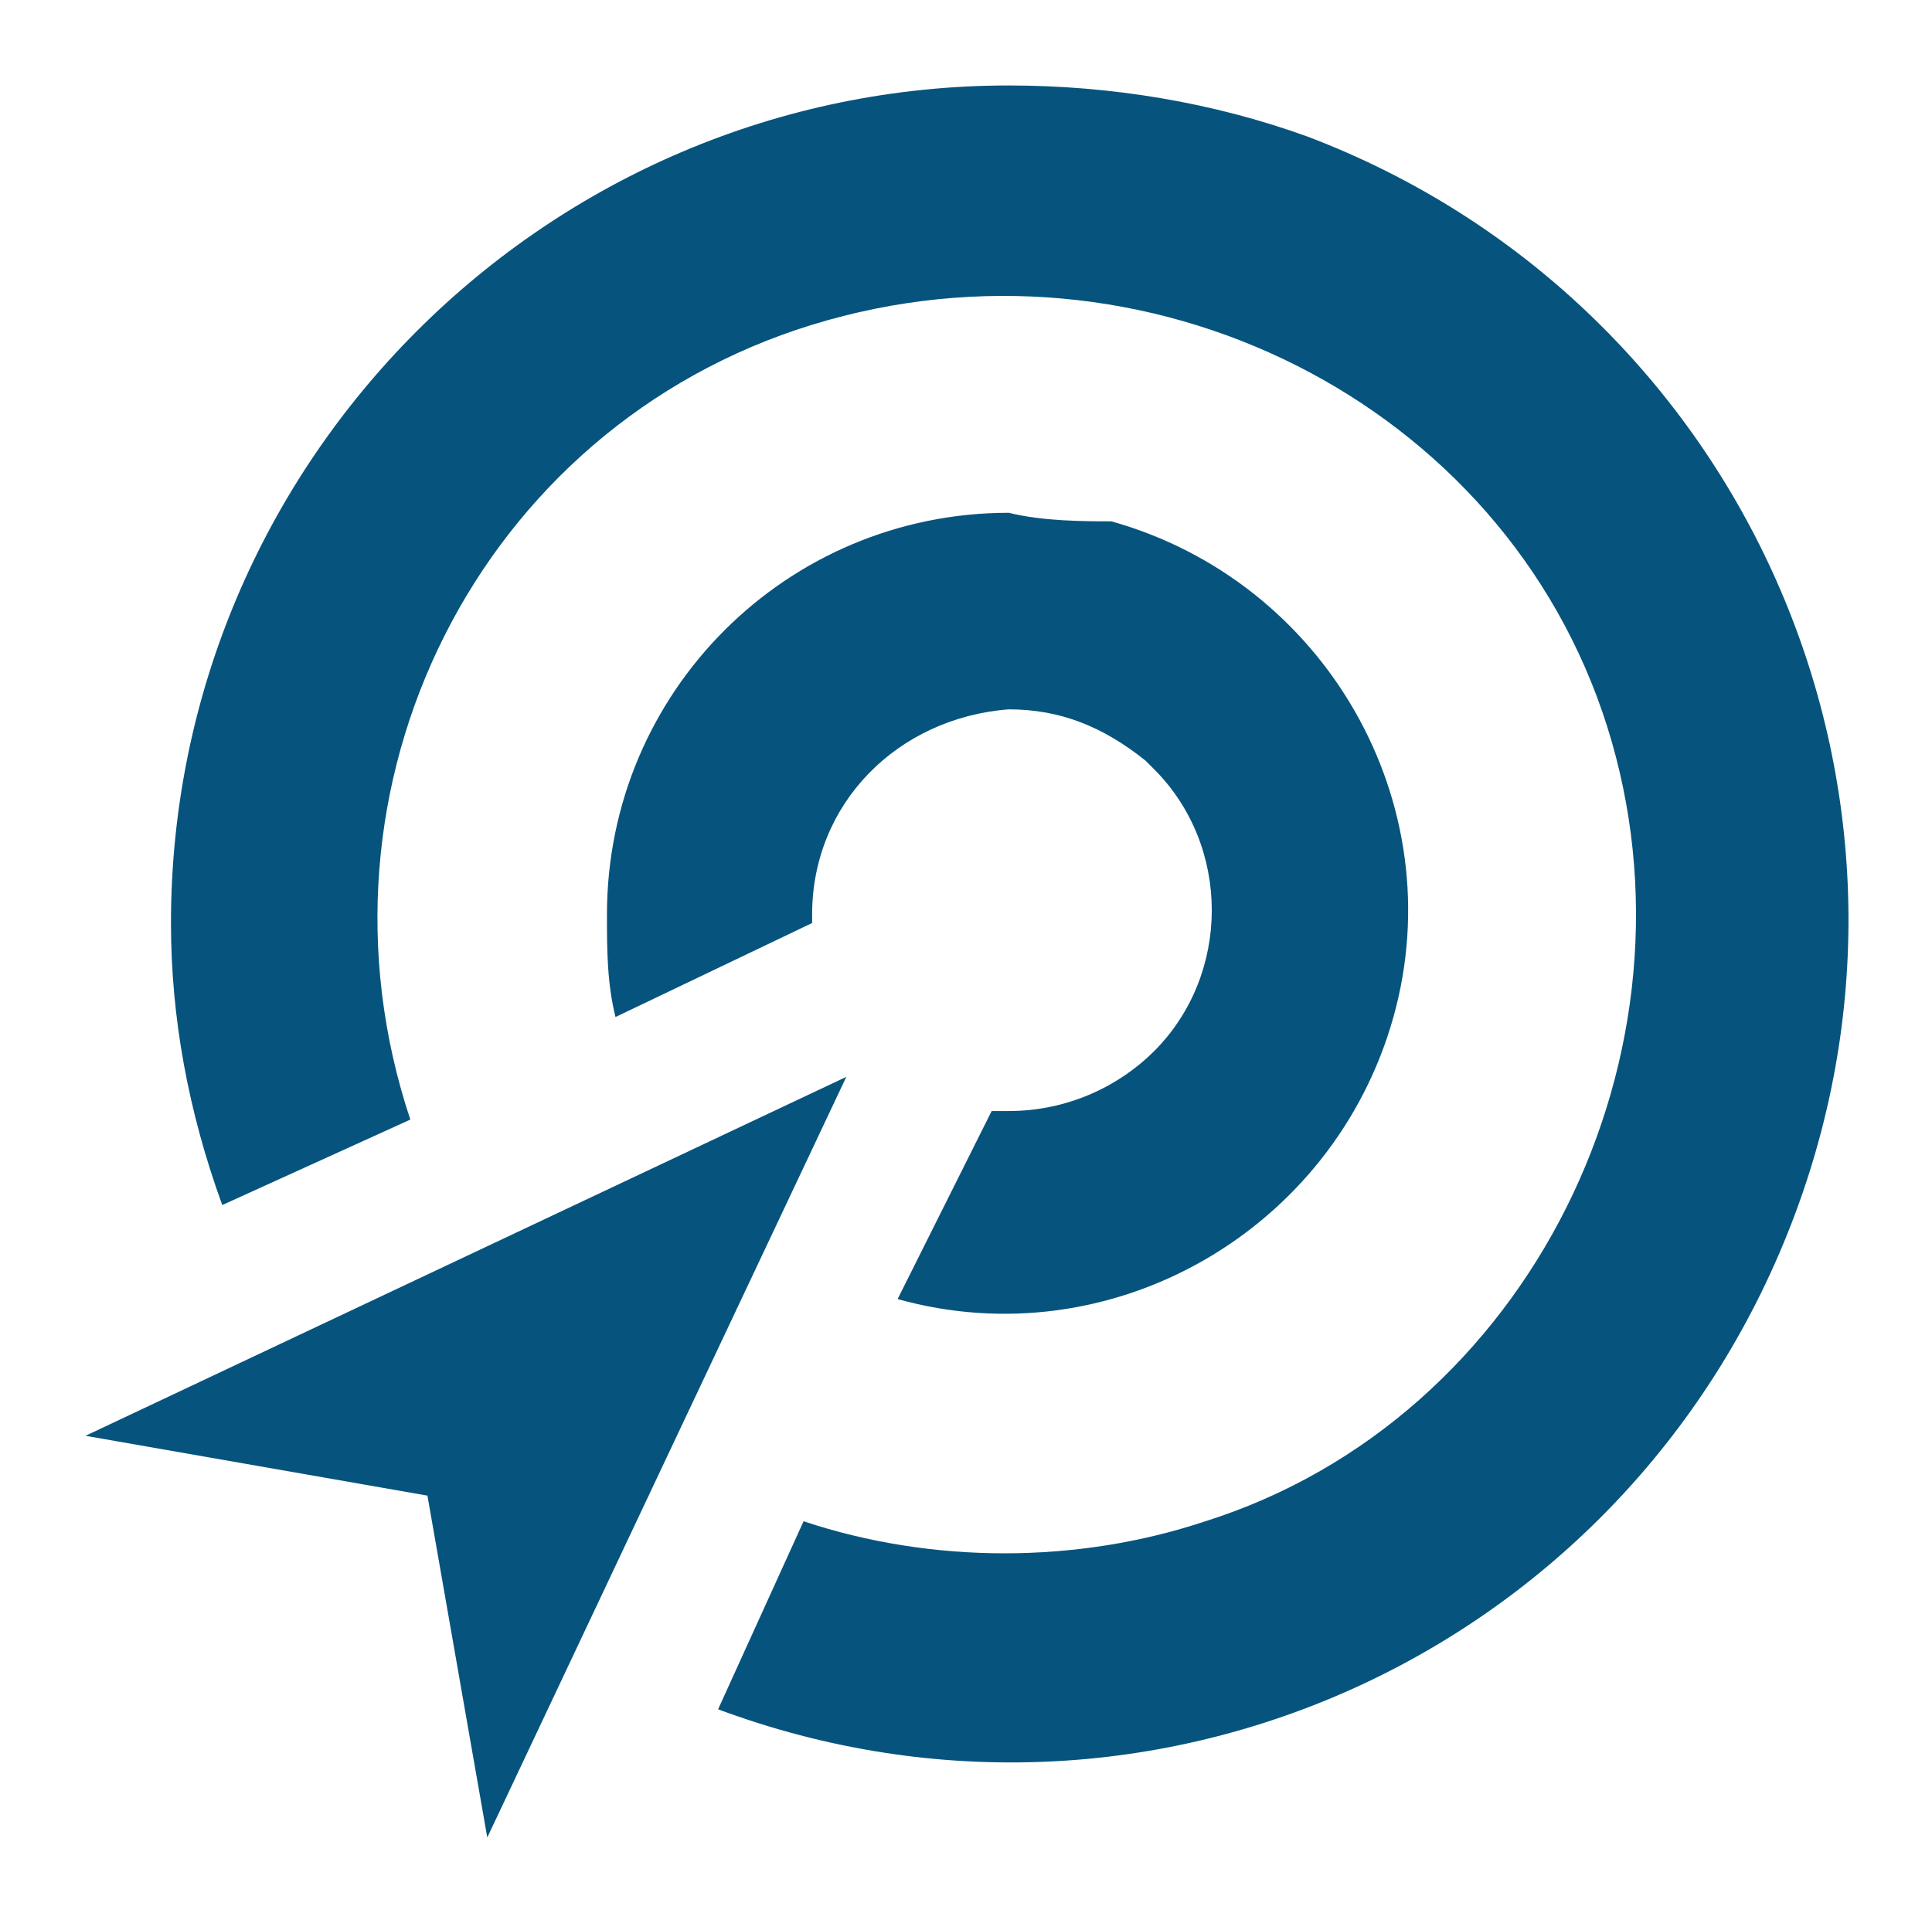 <?xml version="1.0" encoding="utf-8"?>
<!-- Generator: Adobe Illustrator 27.7.0, SVG Export Plug-In . SVG Version: 6.00 Build 0)  -->
<svg version="1.1" id="Group_943" xmlns="http://www.w3.org/2000/svg" xmlns:xlink="http://www.w3.org/1999/xlink" x="0px" y="0px"
	 viewBox="0 0 22.6 22.5" style="enable-background:new 0 0 22.6 22.5;" xml:space="preserve">
<style type="text/css">
	.st0{fill:#06547D;}
</style>
<g id="Group_950">
	<path id="Path_2375" class="st0" d="M1,16.8l4,0.7l0.7,4l4.2-8.9L1,16.8z"/>
	<g id="Group_949">
		<g>
			<g id="Group_948">
				<path id="Path_2376" class="st0" d="M11.8,1C6.4,1,2,5.4,2,10.8c0,1.1,0.2,2.2,0.6,3.3l2.2-1C3.5,9.2,5.6,5,9.5,3.8
					s8.1,0.9,9.3,4.7s-0.9,8.1-4.7,9.3c-1.5,0.5-3.2,0.5-4.7,0l-1,2.2c5.1,1.9,10.7-0.7,12.6-5.8S20.3,3.5,15.3,1.6
					C14.2,1.2,13,1,11.8,1"/>
				<path id="Path_2377" class="st0" d="M11.8,6c-2.6,0-4.7,2.1-4.7,4.7c0,0.4,0,0.8,0.1,1.2l2.3-1.1c0,0,0-0.1,0-0.1
					c0-1.3,1-2.3,2.3-2.4c0.6,0,1.1,0.2,1.6,0.6l0.1,0.1c0.9,0.9,0.9,2.4,0,3.3c-0.4,0.4-1,0.7-1.7,0.7c-0.1,0-0.1,0-0.2,0l-1.1,2.2
					c2.5,0.7,5.1-0.8,5.8-3.3c0.7-2.5-0.8-5.1-3.3-5.8C12.7,6.1,12.2,6.1,11.8,6"/>
			</g>
		</g>
	</g>
</g>
</svg>
